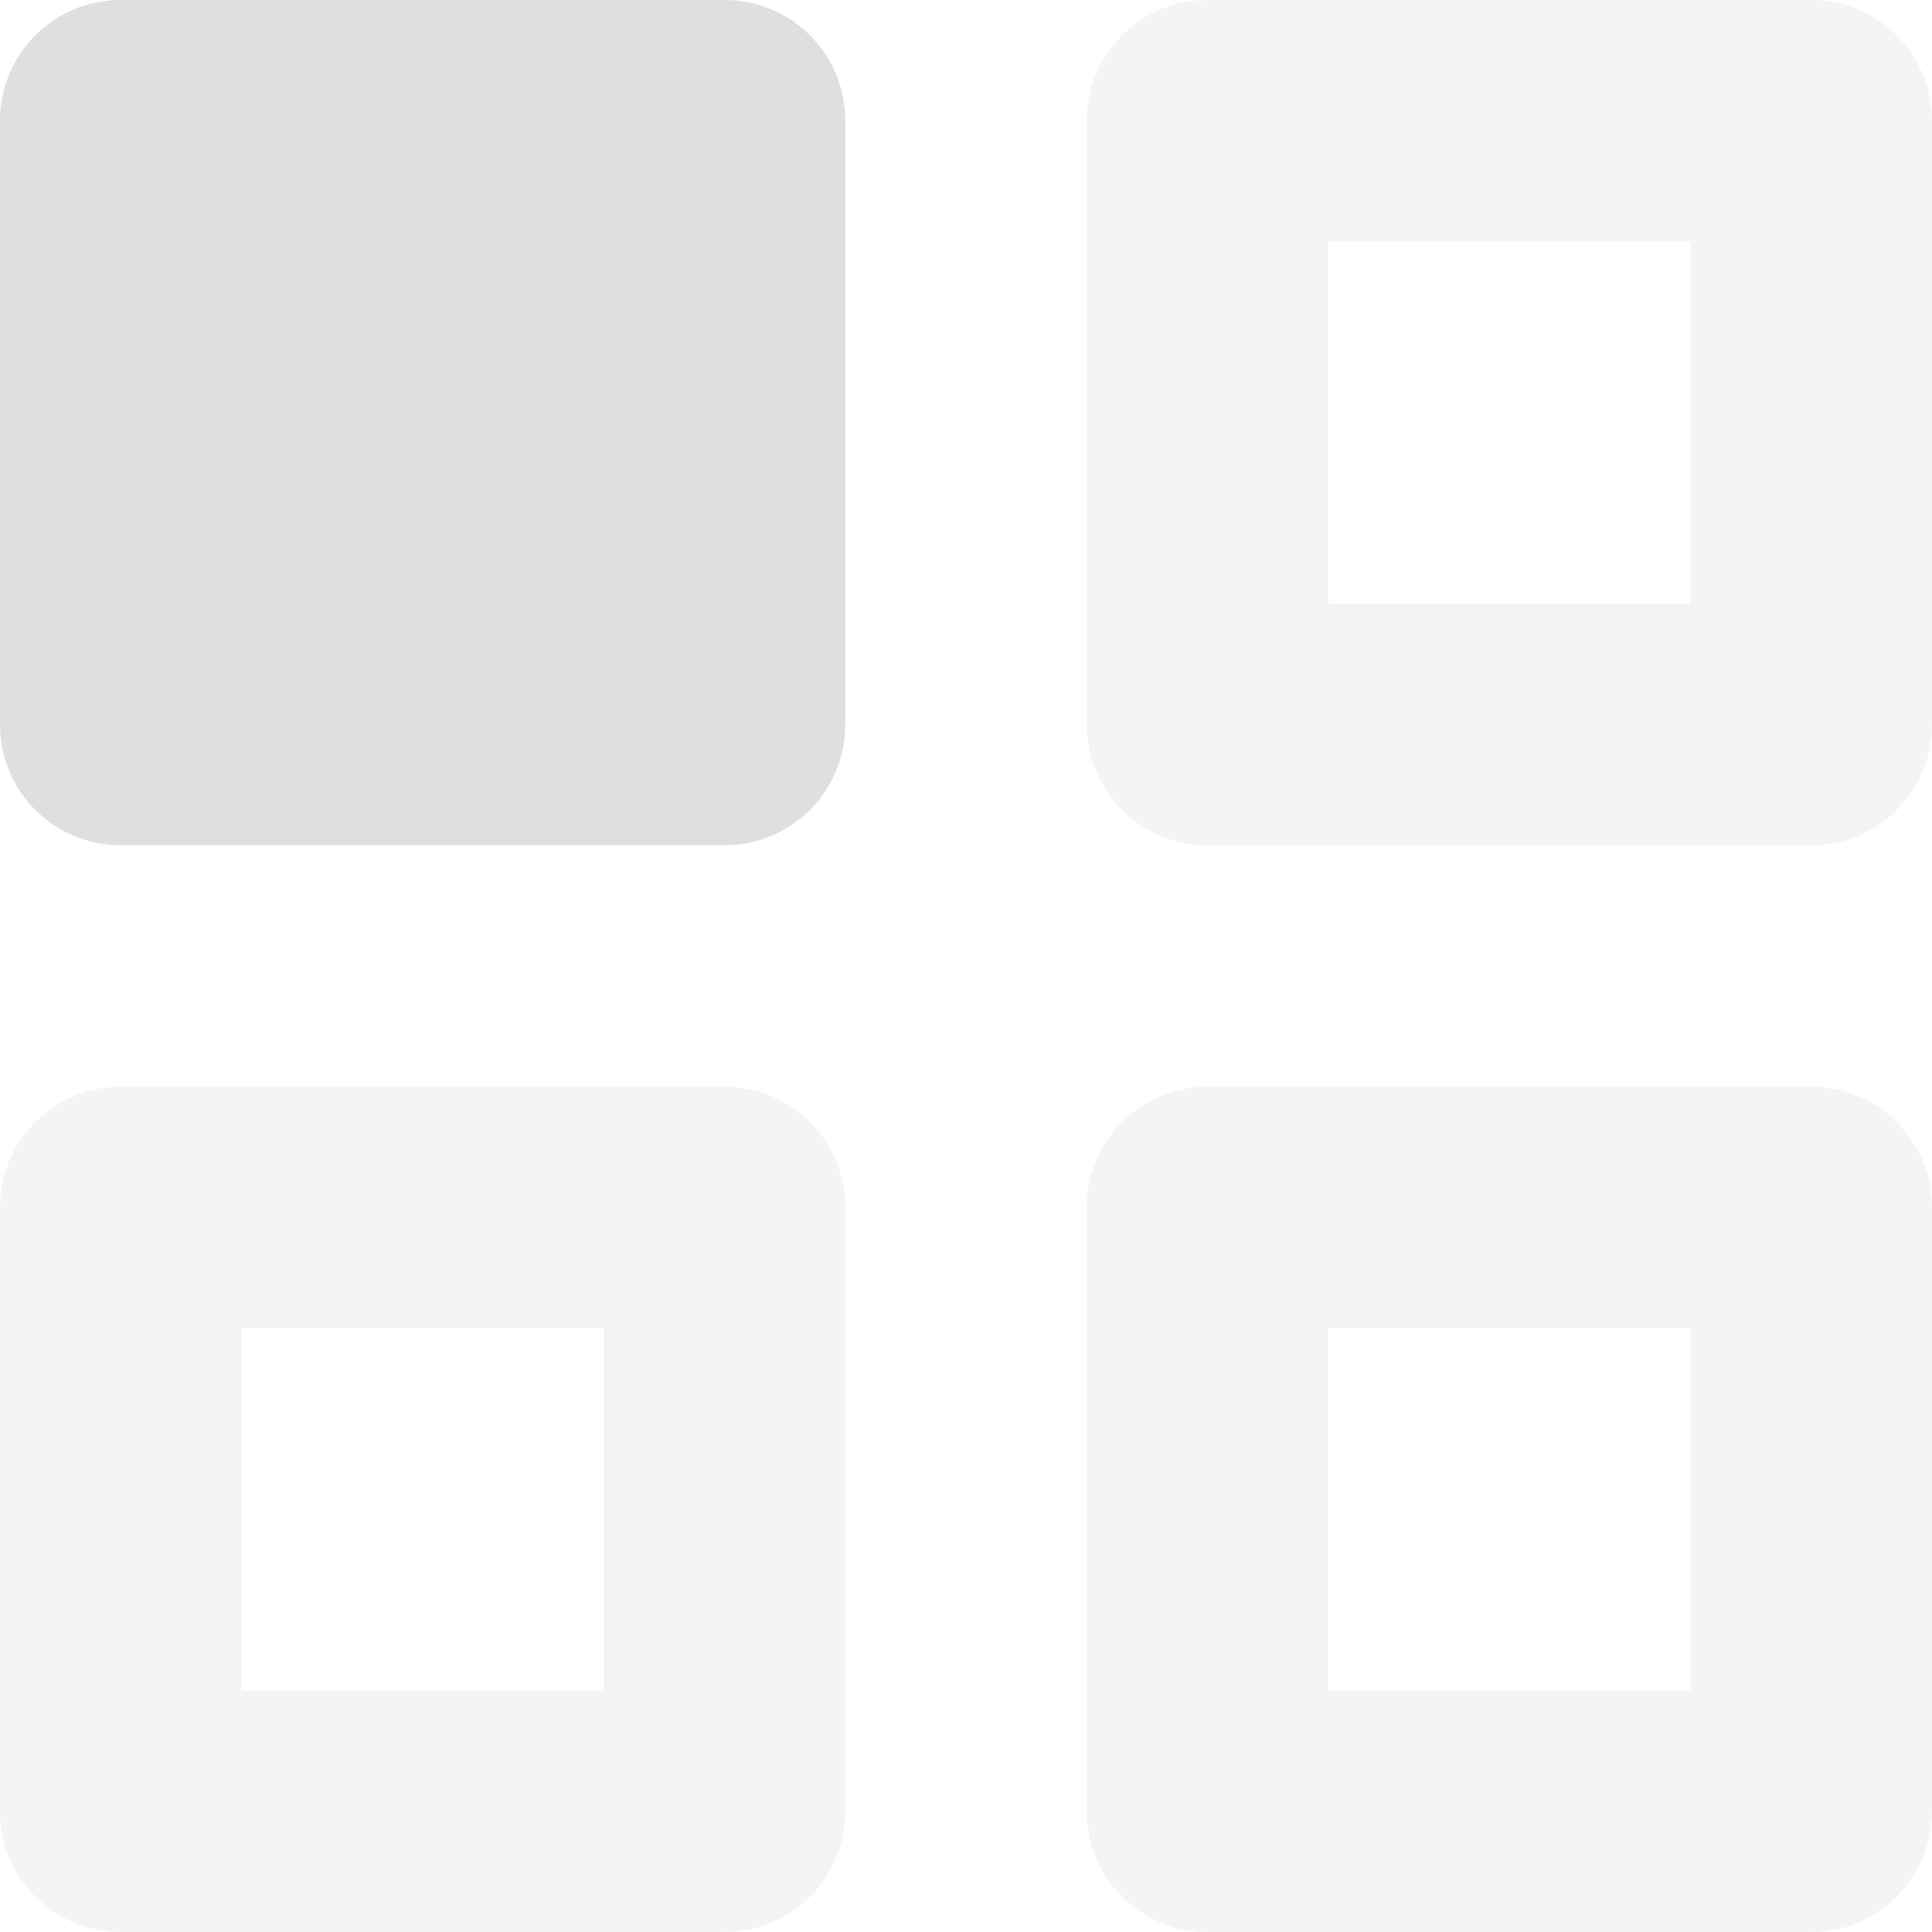 <?xml version="1.0" encoding="UTF-8" standalone="no"?>
<!-- Created with Inkscape (http://www.inkscape.org/) -->

<svg
   width="16"
   height="16"
   viewBox="0 0 16 16"
   version="1.1"
   id="svg5"
   inkscape:version="1.2.2 (1:1.2.2+202305151914+b0a8486541)"
   sodipodi:docname="preferences-desktop-apps-symbolic.svg"
   xmlns:inkscape="http://www.inkscape.org/namespaces/inkscape"
   xmlns:sodipodi="http://sodipodi.sourceforge.net/DTD/sodipodi-0.dtd"
   xmlns="http://www.w3.org/2000/svg"
   xmlns:svg="http://www.w3.org/2000/svg">
  <sodipodi:namedview
     id="namedview7"
     pagecolor="#ffffff"
     bordercolor="#000000"
     borderopacity="0.25"
     inkscape:showpageshadow="2"
     inkscape:pageopacity="0.0"
     inkscape:pagecheckerboard="0"
     inkscape:deskcolor="#d1d1d1"
     inkscape:document-units="px"
     showgrid="false"
     inkscape:zoom="51.875"
     inkscape:cx="7.9903614"
     inkscape:cy="8"
     inkscape:window-width="1920"
     inkscape:window-height="1008"
     inkscape:window-x="0"
     inkscape:window-y="0"
     inkscape:window-maximized="1"
     inkscape:current-layer="svg5" />
  <defs
     id="defs2" />
  <path
     id="path296"
     style="fill:#dfdfdf;fill-opacity:1;opacity:0.35"
     d="M 1,9 C 0.446,9 0,9.446 0,10 v 5 c 0,0.554 0.446,1 1,1 h 5 c 0.554,0 1,-0.446 1,-1 V 10 C 7,9.446 6.554,9 6,9 Z M 10,0 C 9.446,0 9,0.446 9,1 v 5 c 0,0.554 0.446,1 1,1 h 5 c 0.554,0 1,-0.446 1,-1 V 1 C 16,0.446 15.554,0 15,0 Z M 2,11 h 3 v 3 H 2 Z m 9,-9 h 3 V 5 H 11 Z M 10,9 C 9.446,9 9,9.446 9,10 v 5 c 0,0.554 0.446,1 1,1 h 5 c 0.554,0 1,-0.446 1,-1 V 10 C 16,9.446 15.554,9 15,9 Z m 1,2 h 3 v 3 h -3 z" />
  <path
     d="M 1,0 C 0.446,0 0,0.446 0,1 V 6 C 0,6.554 0.446,7 1,7 H 6 C 6.554,7 7,6.554 7,6 V 1 C 7,0.446 6.554,0 6,0 Z"
     style="fill:#dfdfdf;fill-opacity:1"
     id="path1375" />
</svg>
